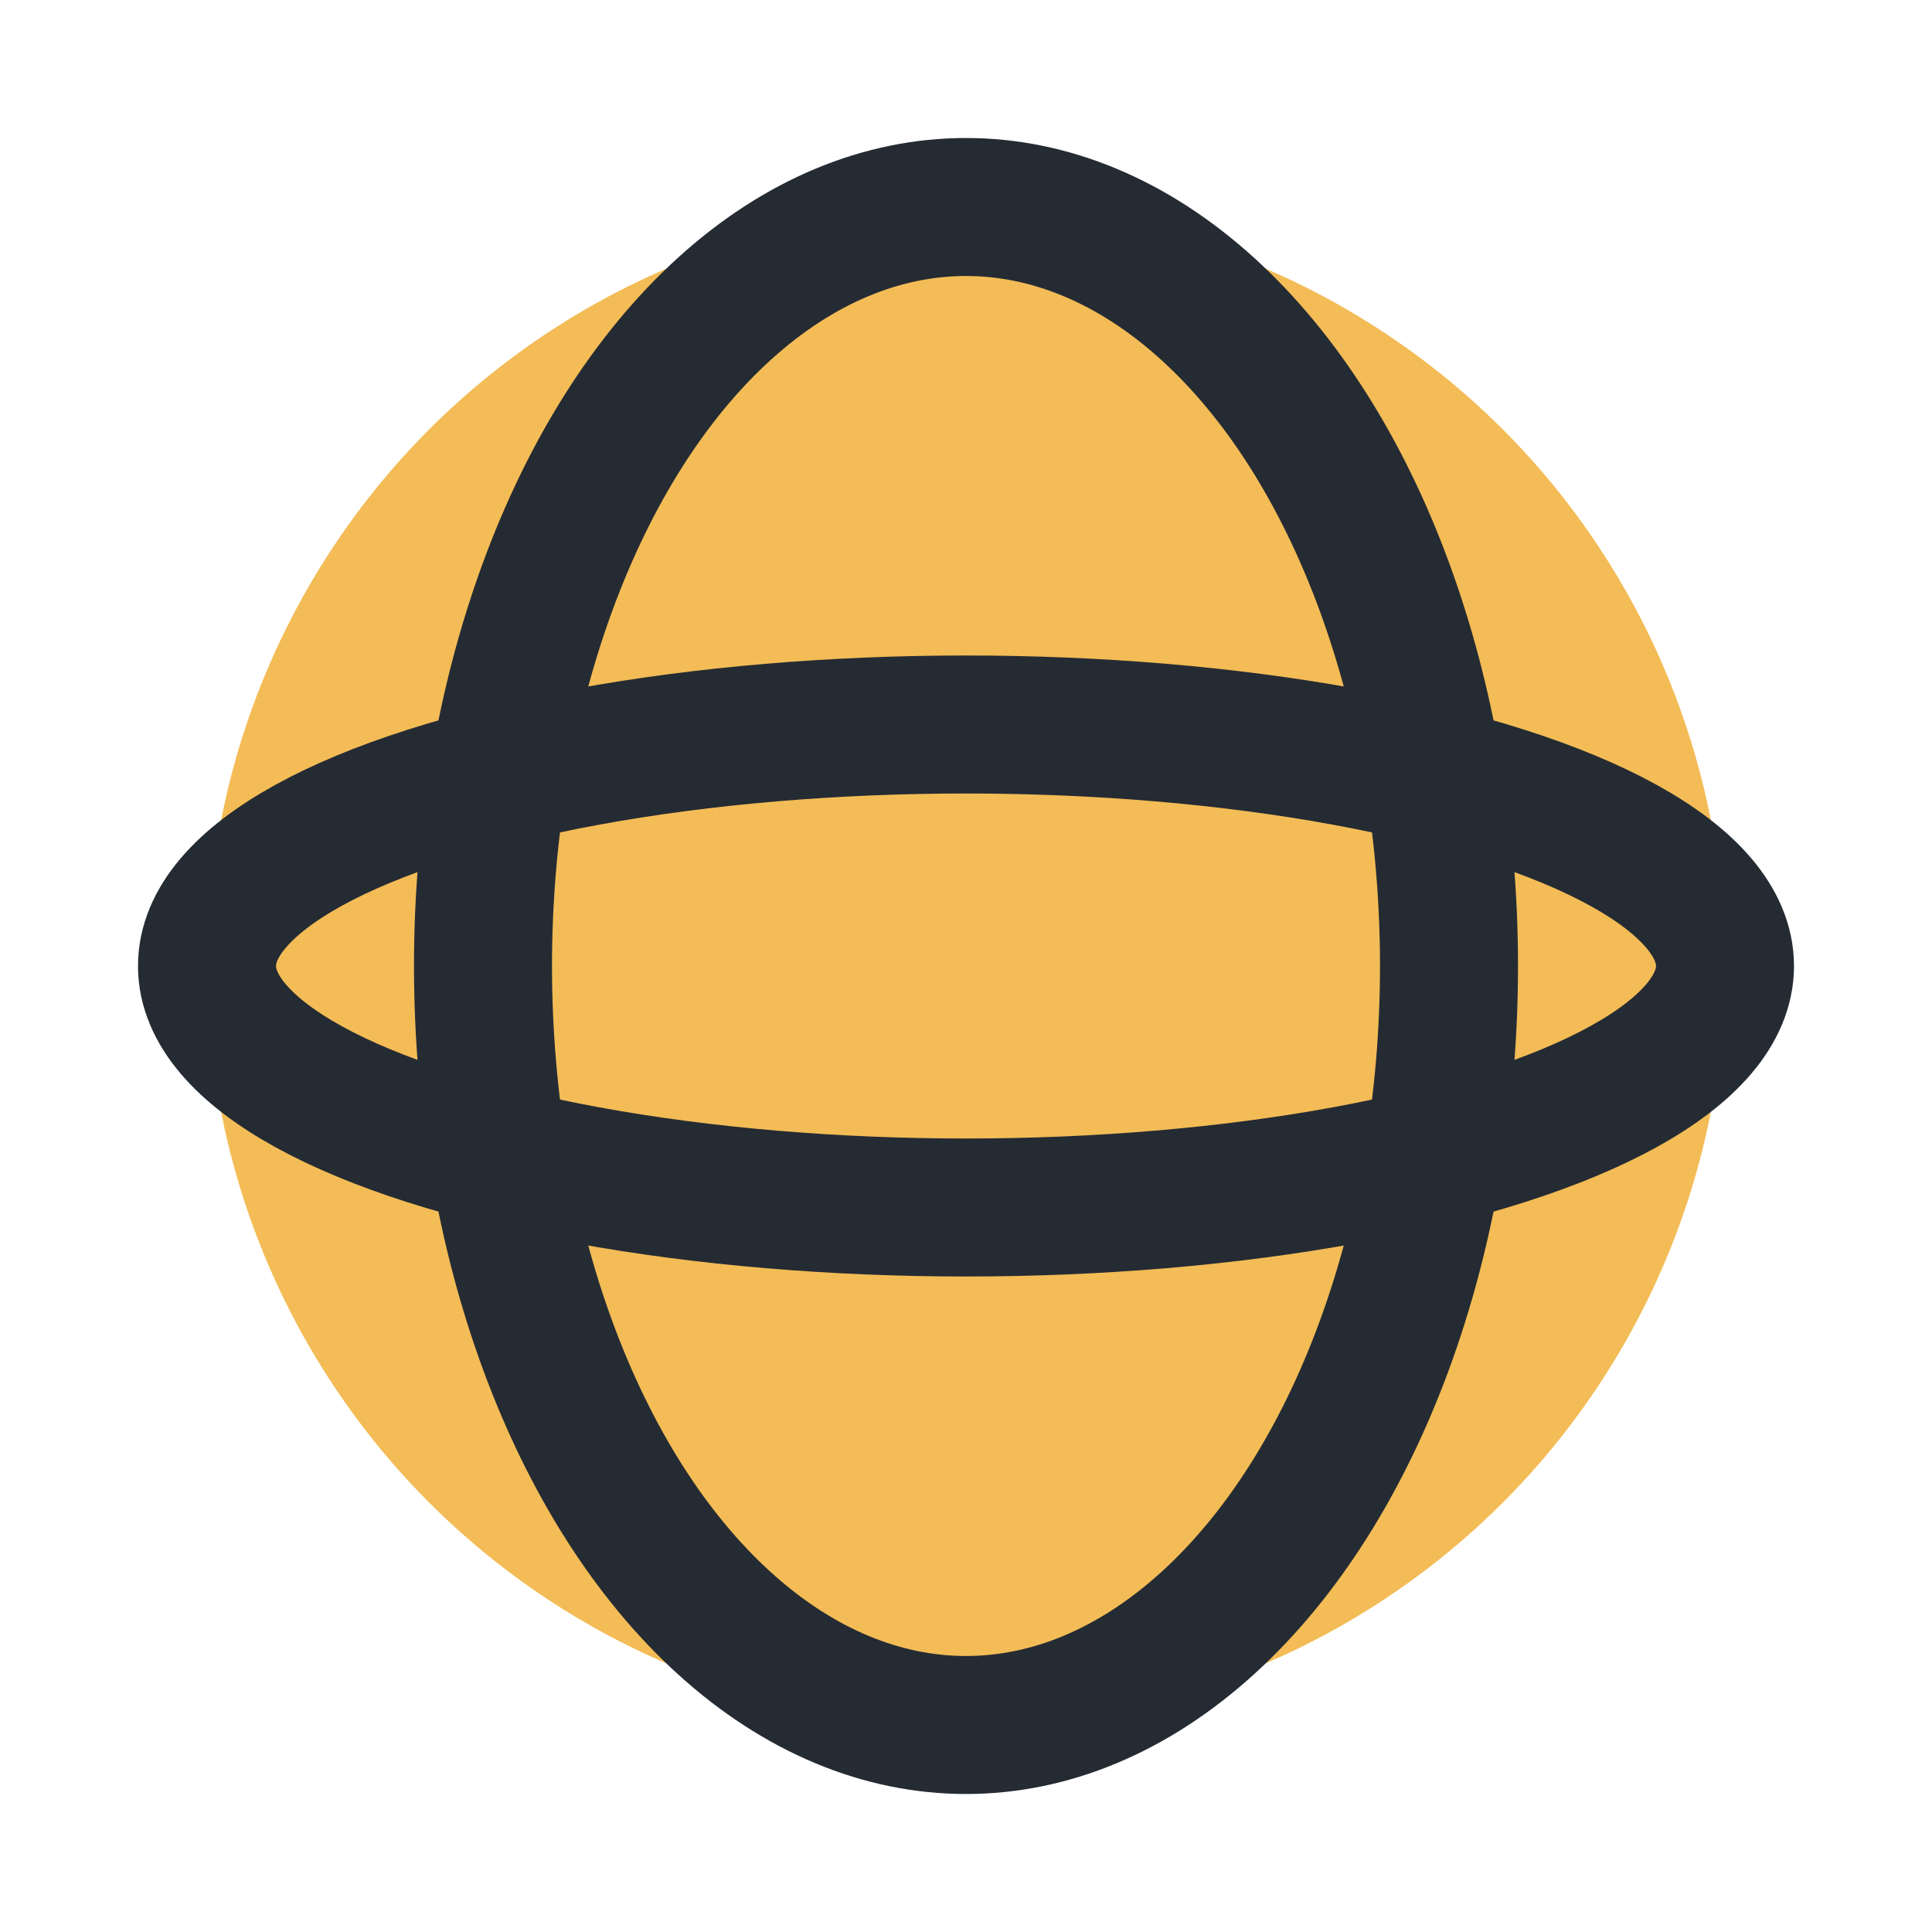 <?xml version="1.0" encoding="UTF-8"?>
<svg xmlns="http://www.w3.org/2000/svg" width="28" height="28" viewBox="0 0 28 28"><circle cx="14" cy="14" r="11" fill="#F3BC56"/><ellipse cx="14" cy="14" rx="7" ry="11" fill="none" stroke="#252B33" stroke-width="2"/><ellipse cx="14" cy="14" rx="11" ry="3.5" fill="none" stroke="#252B33" stroke-width="2"/></svg>